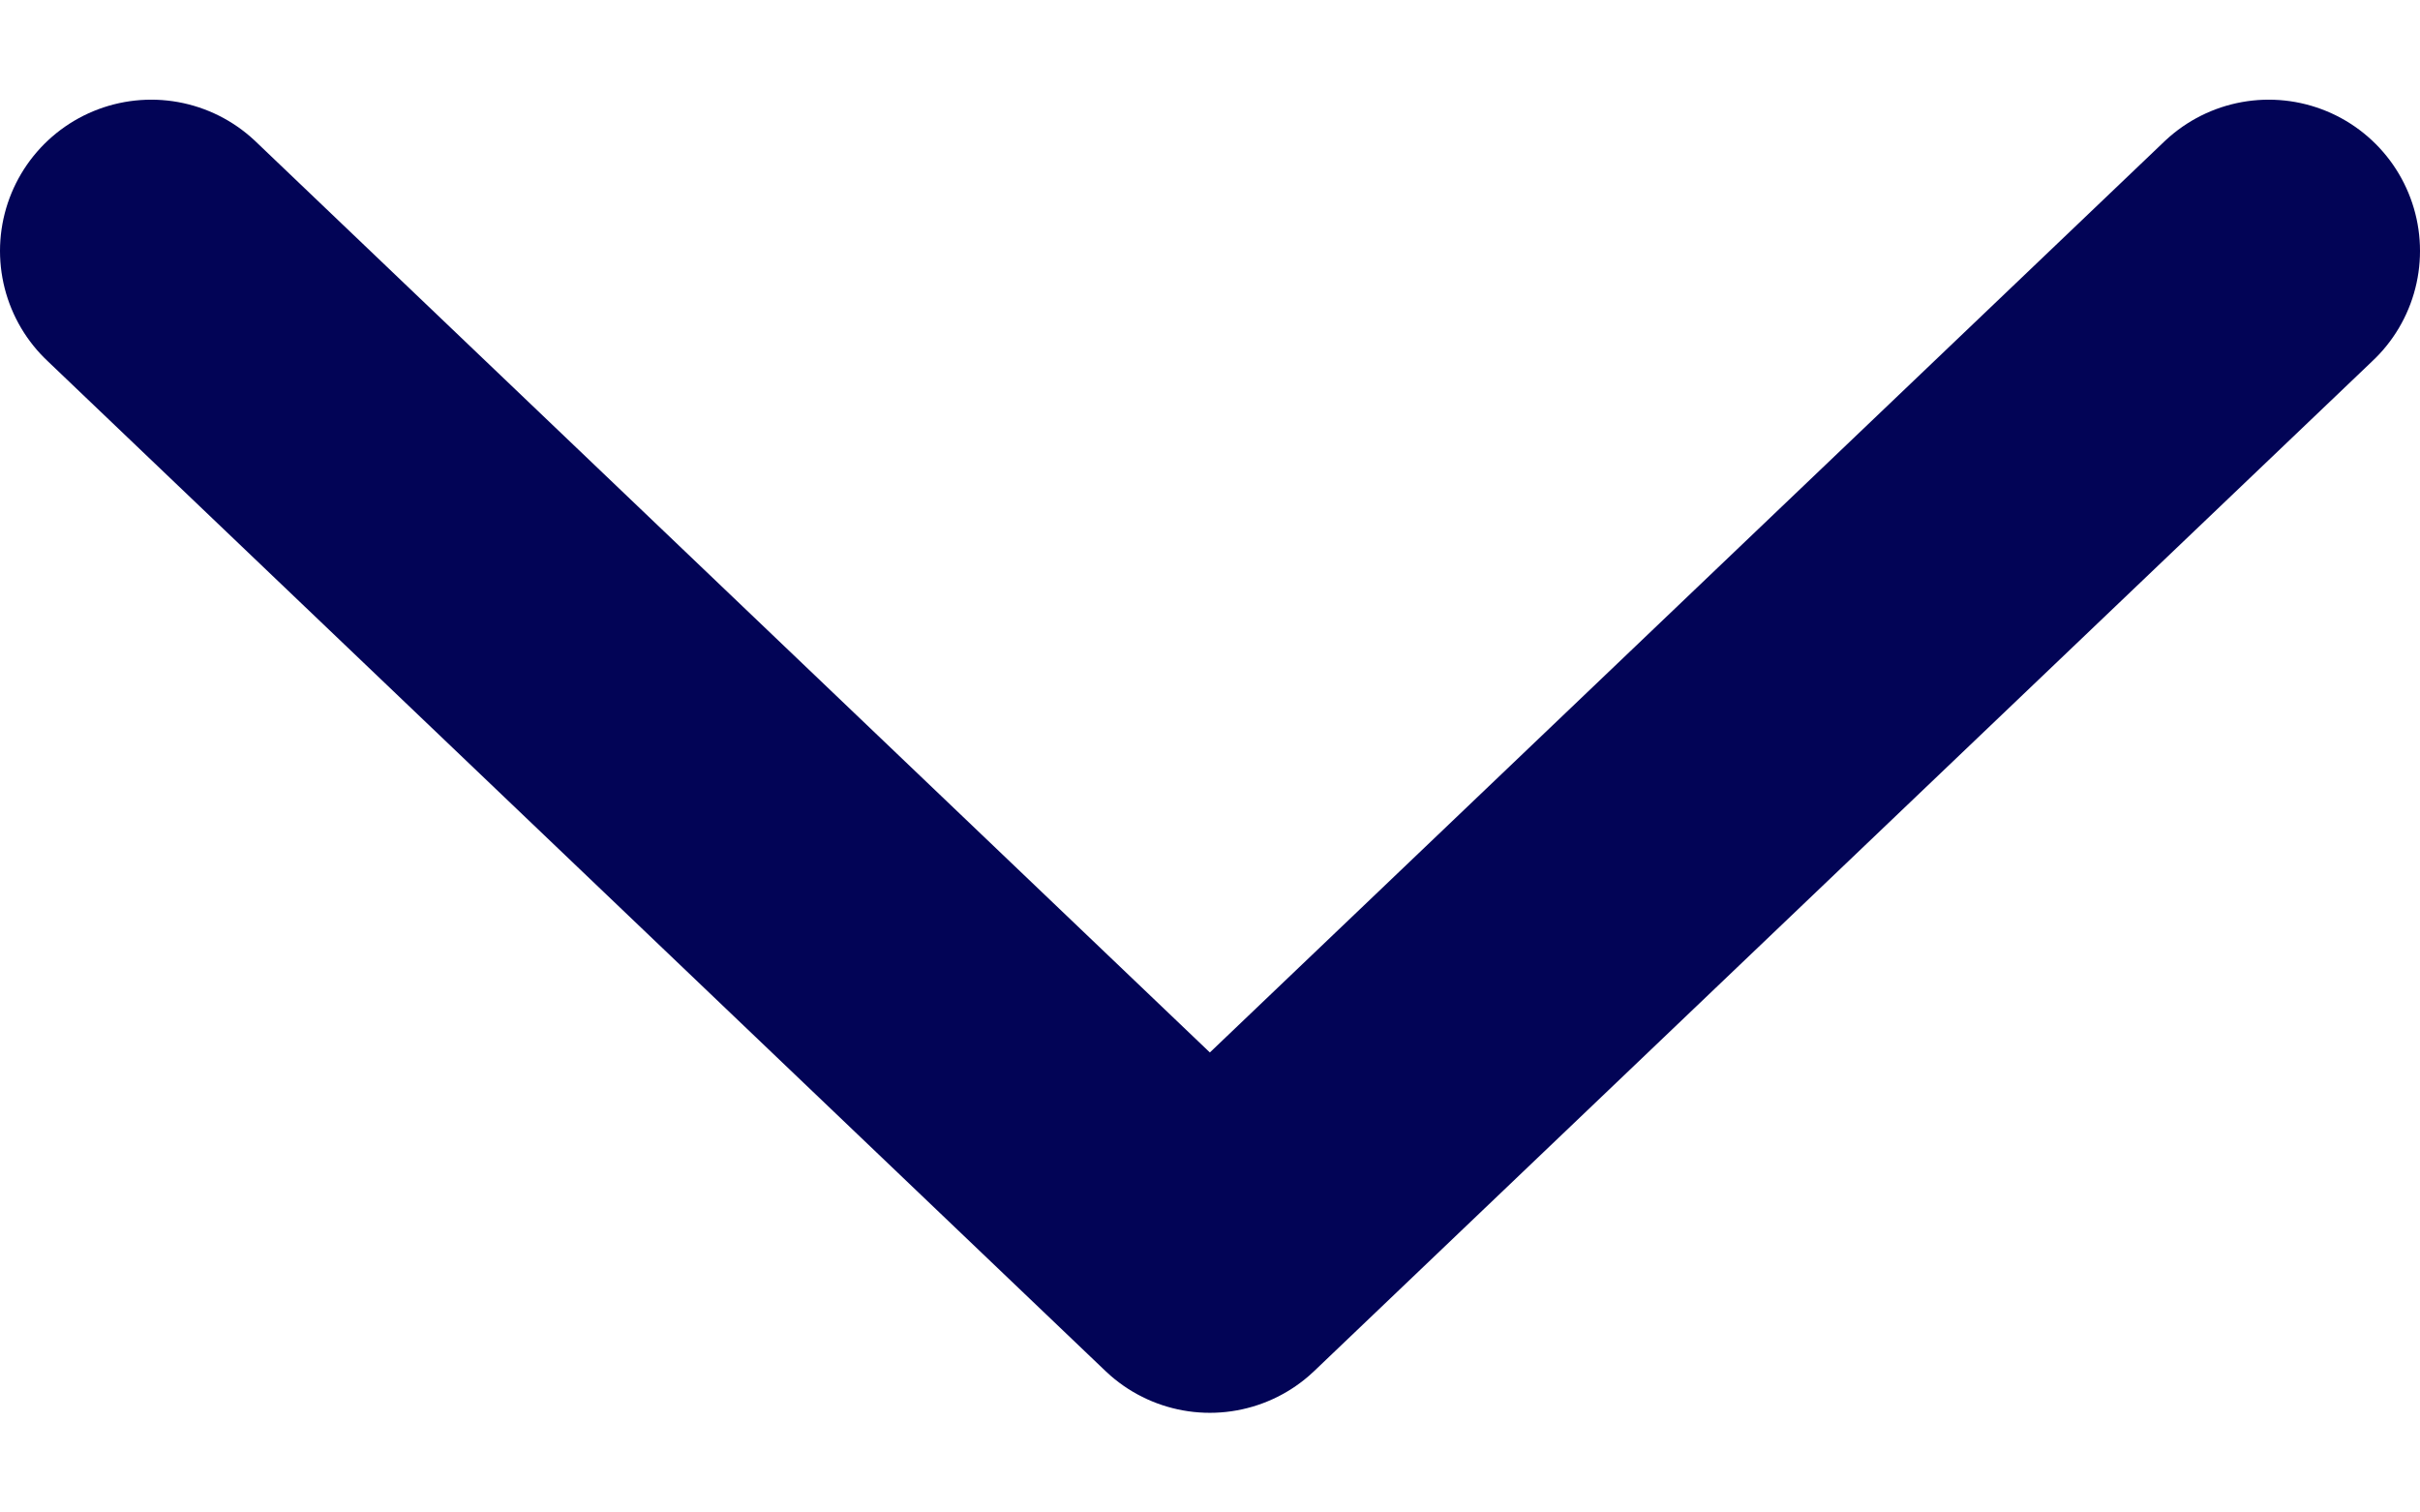 <svg width="16" height="10" viewBox="0 0 16 10" fill="none" xmlns="http://www.w3.org/2000/svg">
<path d="M15 1.659L7.999 8.341L1 1.659" stroke="#020456" stroke-width="2" stroke-miterlimit="10" stroke-linecap="round" stroke-linejoin="round"/>
</svg>
